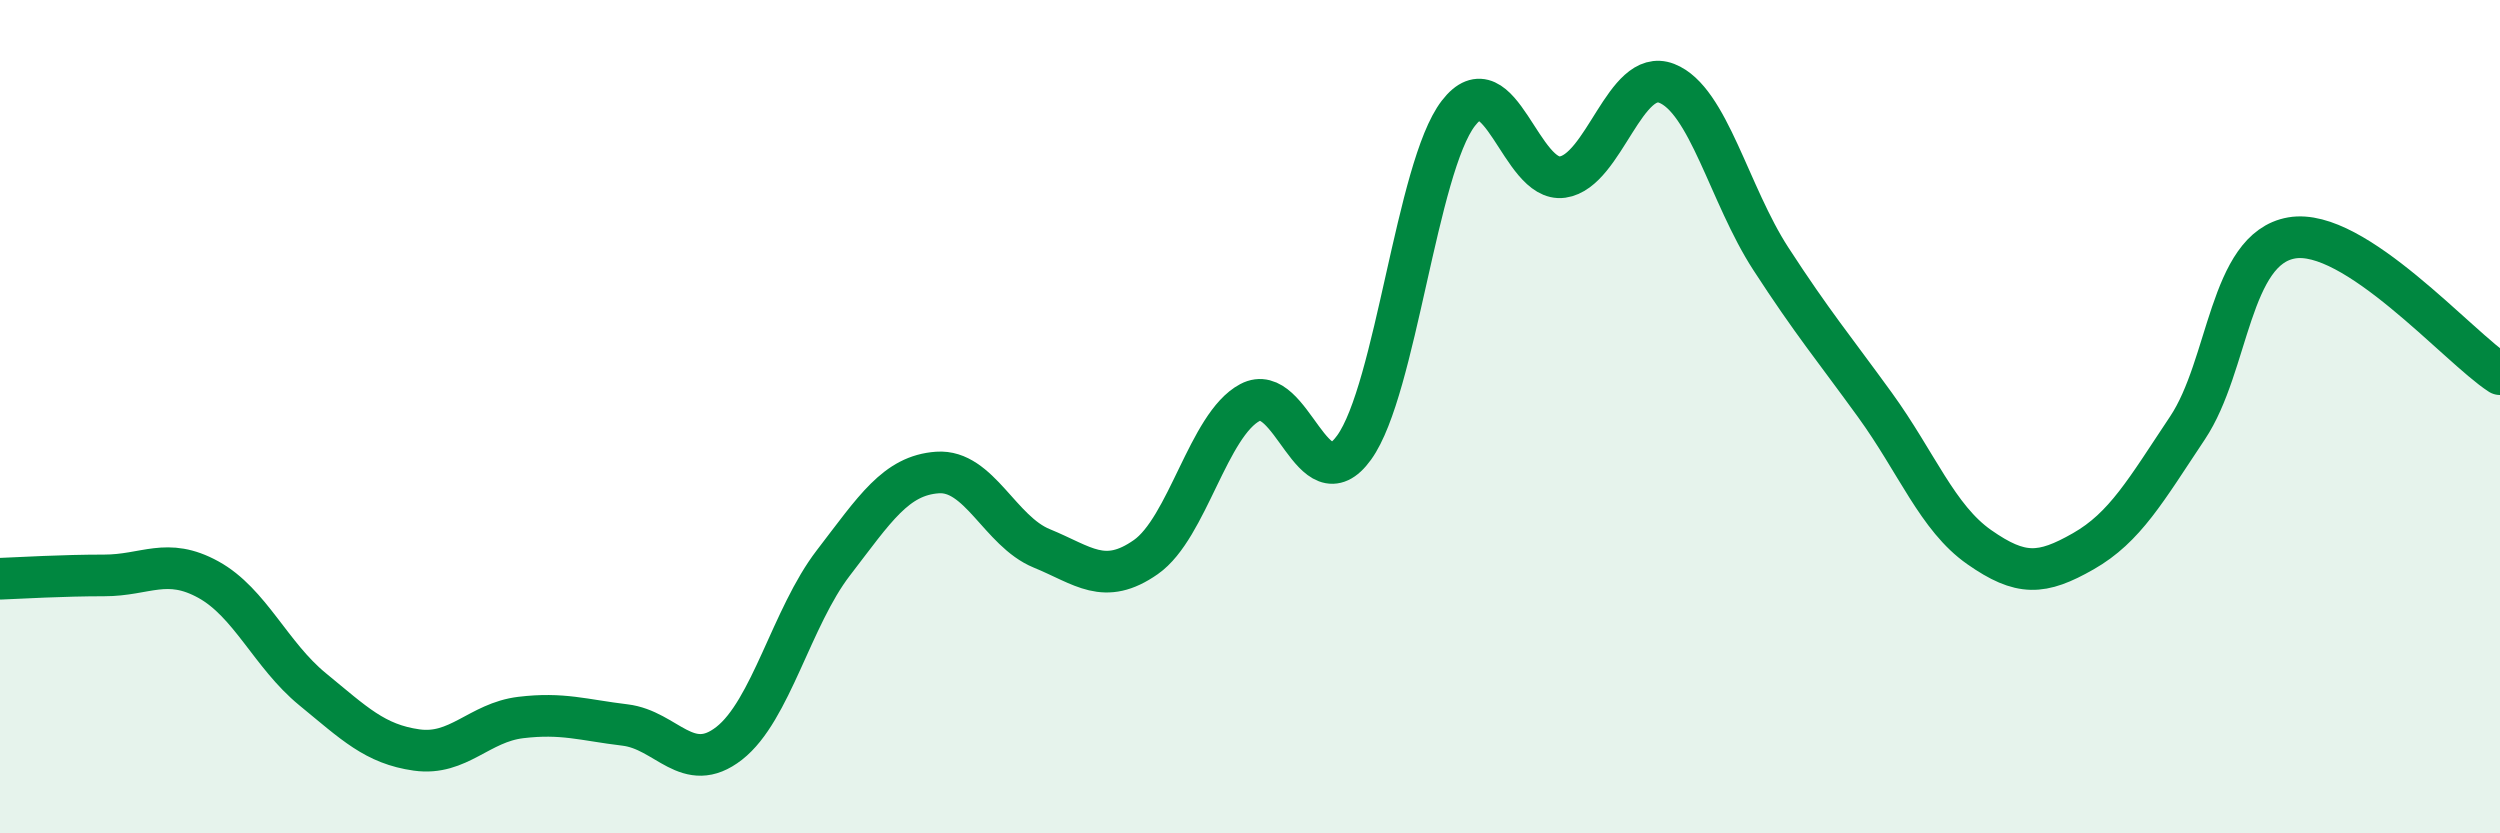 
    <svg width="60" height="20" viewBox="0 0 60 20" xmlns="http://www.w3.org/2000/svg">
      <path
        d="M 0,13.89 C 0.5,13.87 1.5,13.81 2.5,13.81 C 3.5,13.81 4,13.36 5,13.91 C 6,14.46 6.5,15.72 7.5,16.54 C 8.5,17.36 9,17.86 10,18 C 11,18.14 11.5,17.34 12.5,17.22 C 13.5,17.1 14,17.28 15,17.4 C 16,17.52 16.5,18.62 17.5,17.84 C 18.5,17.06 19,14.81 20,13.51 C 21,12.21 21.5,11.41 22.5,11.34 C 23.5,11.27 24,12.75 25,13.16 C 26,13.57 26.5,14.07 27.5,13.37 C 28.5,12.67 29,10.19 30,9.66 C 31,9.13 31.5,12.13 32.5,10.74 C 33.5,9.35 34,4.02 35,2.72 C 36,1.42 36.5,4.39 37.5,4.25 C 38.5,4.11 39,1.61 40,2 C 41,2.39 41.5,4.67 42.5,6.21 C 43.5,7.75 44,8.34 45,9.72 C 46,11.1 46.5,12.43 47.5,13.13 C 48.5,13.83 49,13.8 50,13.23 C 51,12.66 51.5,11.77 52.5,10.27 C 53.5,8.77 53.5,5.97 55,5.71 C 56.5,5.45 59,8.33 60,8.98L60 20L0 20Z"
        fill="#008740"
        opacity="0.1"
        stroke-linecap="round"
        stroke-linejoin="round"
      />
      <path
        d="M 0,13.89 C 0.5,13.87 1.5,13.81 2.5,13.81 C 3.5,13.81 4,13.36 5,13.91 C 6,14.46 6.5,15.72 7.5,16.54 C 8.5,17.36 9,17.86 10,18 C 11,18.14 11.5,17.34 12.5,17.22 C 13.5,17.1 14,17.28 15,17.4 C 16,17.52 16.5,18.62 17.5,17.84 C 18.5,17.06 19,14.81 20,13.51 C 21,12.21 21.5,11.41 22.5,11.34 C 23.5,11.27 24,12.75 25,13.16 C 26,13.57 26.5,14.07 27.5,13.37 C 28.5,12.67 29,10.19 30,9.66 C 31,9.13 31.5,12.13 32.5,10.74 C 33.5,9.35 34,4.02 35,2.72 C 36,1.42 36.5,4.39 37.5,4.25 C 38.5,4.11 39,1.61 40,2 C 41,2.39 41.5,4.67 42.5,6.21 C 43.5,7.75 44,8.34 45,9.72 C 46,11.1 46.5,12.43 47.5,13.13 C 48.5,13.83 49,13.8 50,13.23 C 51,12.66 51.5,11.77 52.5,10.27 C 53.5,8.77 53.5,5.97 55,5.71 C 56.5,5.45 59,8.33 60,8.98"
        stroke="#008740"
        stroke-width="1"
        fill="none"
        stroke-linecap="round"
        stroke-linejoin="round"
      />
    </svg>
  